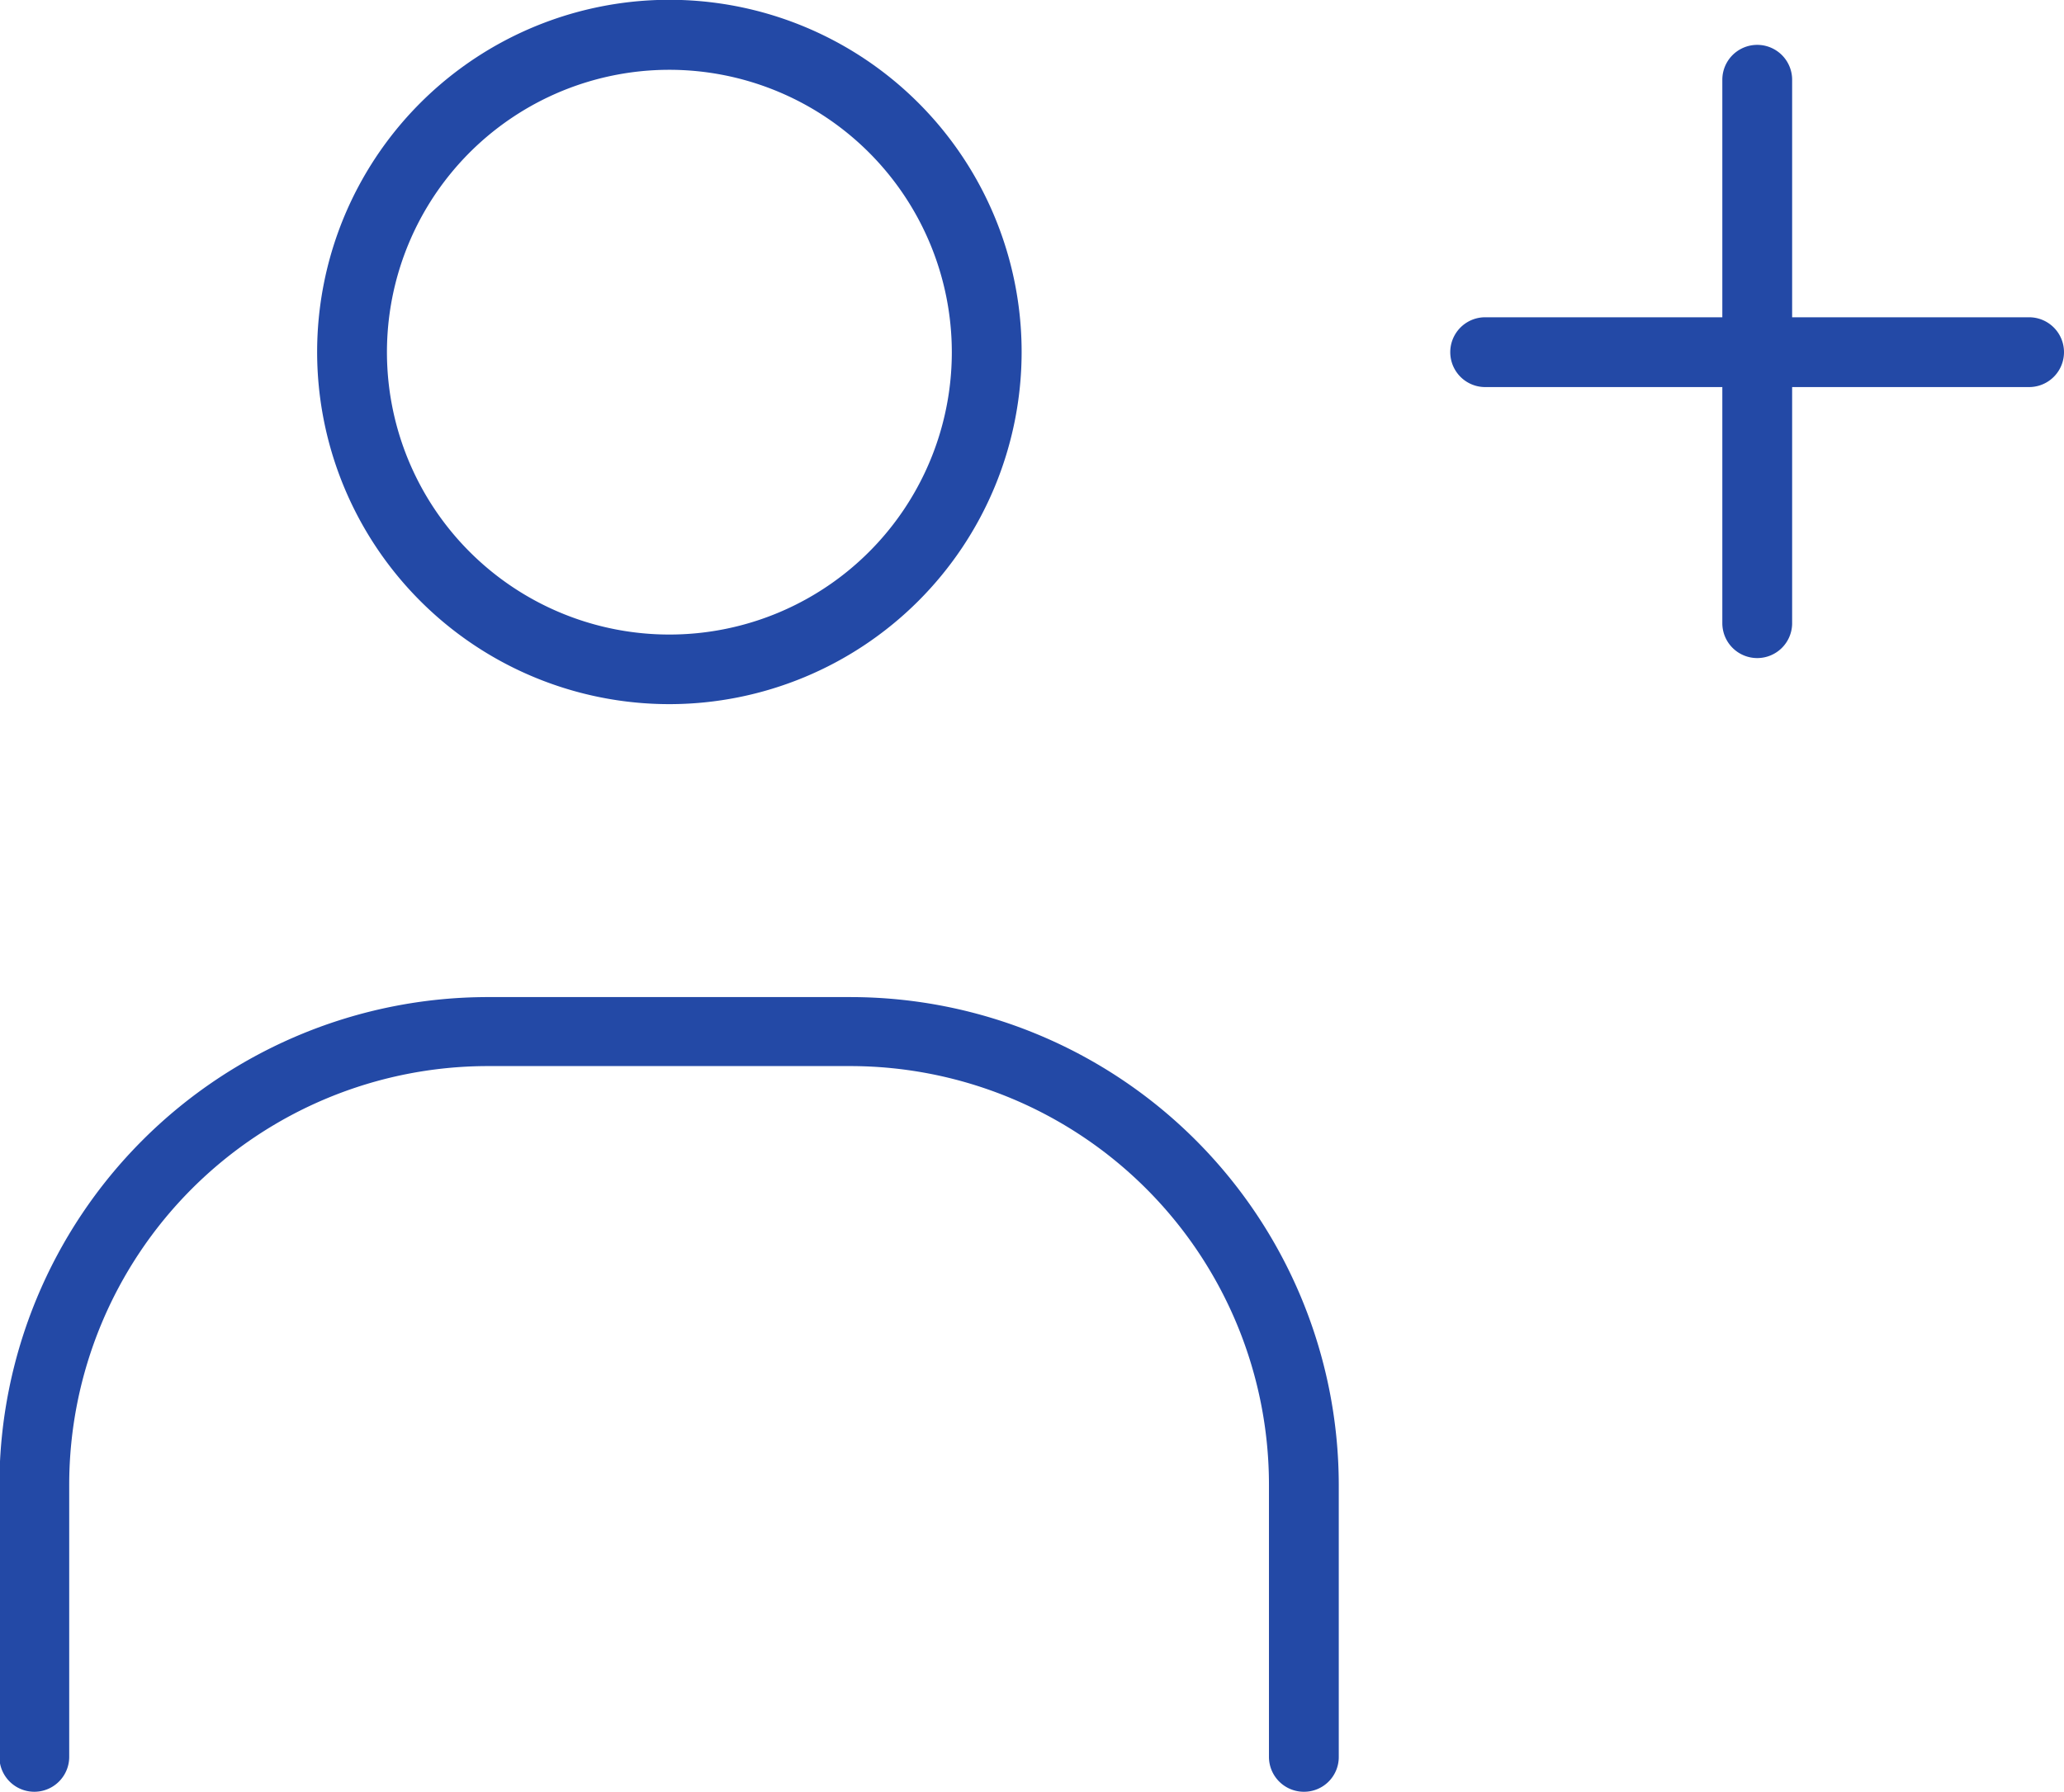 <?xml version="1.0" encoding="utf-8"?><svg xmlns="http://www.w3.org/2000/svg" viewBox="0 0 103.48 89.85" preserveAspectRatio="xMinYMid"><defs><style>.cls-1{fill:#2349a6;}</style></defs><title>ico-service-dispatch</title><g id="レイヤー_2" data-name="レイヤー 2"><g id="icon"><g id="ico-service-dispatch"><path class="cls-1" d="M33.56,35.31A17.66,17.66,0,1,1,51.22,17.66,17.67,17.67,0,0,1,33.56,35.31Zm0-31.81A14.16,14.16,0,1,0,47.72,17.66,14.17,14.17,0,0,0,33.56,3.5Z"/><path class="cls-1" d="M65.38,89.85a1.75,1.75,0,0,1-1.76-1.75V74.46a21,21,0,0,0-21-21H24.47a21,21,0,0,0-21,21V88.1a1.75,1.75,0,0,1-3.5,0V74.46A24.5,24.5,0,0,1,24.47,50H42.65A24.49,24.49,0,0,1,67.12,74.46V88.1A1.74,1.74,0,0,1,65.38,89.85Z"/><path class="cls-1" d="M101.73,19.41H74.46a1.75,1.75,0,0,1,0-3.5h27.27a1.75,1.75,0,0,1,0,3.5Z"/><path class="cls-1" d="M88.1,33a1.75,1.75,0,0,1-1.75-1.75V4a1.75,1.75,0,1,1,3.5,0V31.29A1.75,1.75,0,0,1,88.1,33Z"/></g></g></g></svg>
